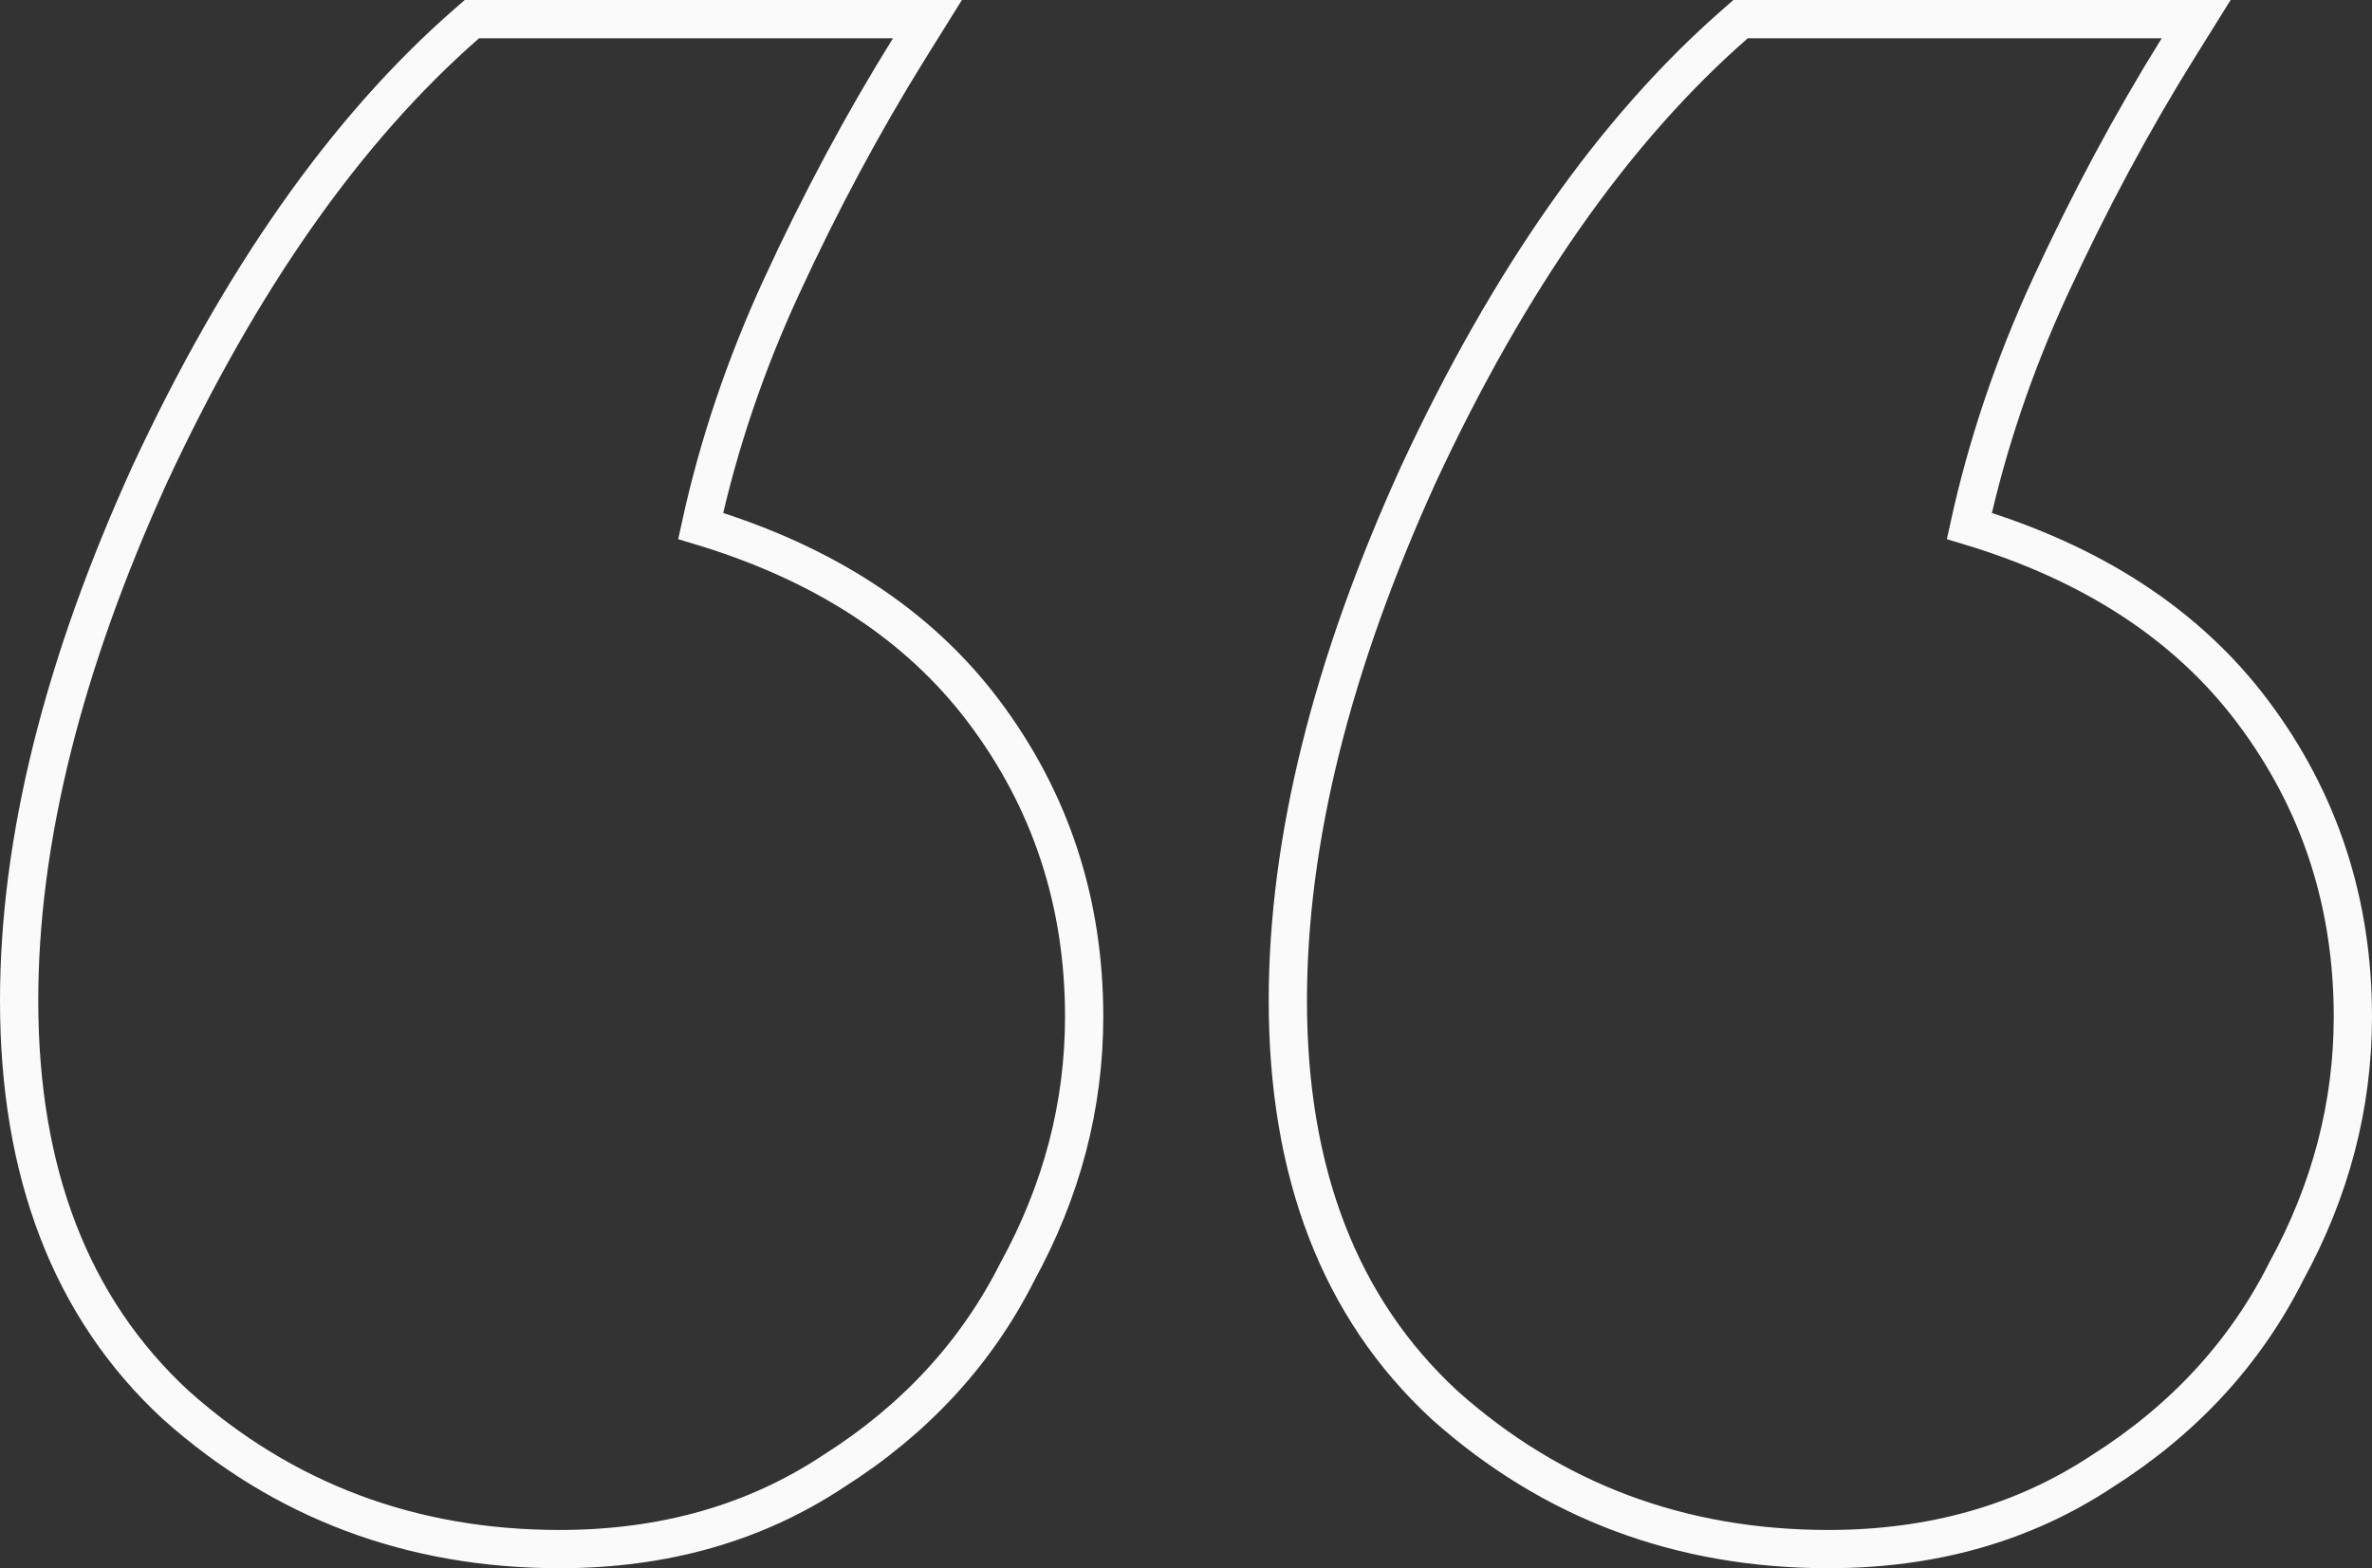 <?xml version="1.0" encoding="UTF-8"?> <svg xmlns="http://www.w3.org/2000/svg" width="62" height="41" viewBox="0 0 62 41" fill="none"><rect x="0" y="0" width="62" height="41" fill="#333333" stroke="none"/> <path d="M56.928 1.264L57.404 0.5H56.504H45.684H45.496L45.355 0.624C42.196 3.385 39.442 7.317 37.081 12.391L37.079 12.395C34.81 17.379 33.662 21.97 33.662 26.161C33.662 30.647 35.009 34.194 37.757 36.733L37.757 36.733L37.763 36.739C40.574 39.246 43.926 40.5 47.792 40.5C50.5 40.5 52.892 39.826 54.949 38.463C57.076 37.115 58.684 35.374 59.757 33.243C60.916 31.125 61.5 28.902 61.5 26.581C61.5 23.587 60.624 20.918 58.87 18.591C57.161 16.324 54.682 14.718 51.475 13.751C51.94 11.629 52.643 9.546 53.585 7.5C54.608 5.281 55.722 3.202 56.928 1.264ZM23.766 1.264L24.242 0.5H23.342H12.522H12.335L12.193 0.624C9.034 3.385 6.281 7.317 3.919 12.391L3.919 12.391L3.917 12.395C1.649 17.379 0.5 21.97 0.5 26.161C0.5 30.647 1.847 34.194 4.595 36.733L4.595 36.733L4.602 36.739C7.413 39.246 10.764 40.5 14.63 40.5C17.338 40.5 19.73 39.826 21.787 38.463C23.915 37.115 25.522 35.374 26.595 33.243C27.755 31.125 28.338 28.902 28.338 26.581C28.338 23.587 27.462 20.918 25.708 18.591C23.999 16.324 21.521 14.718 18.314 13.751C18.778 11.629 19.481 9.546 20.424 7.5C21.446 5.281 22.56 3.202 23.766 1.264Z" stroke="#FAFAFA"></path> </svg> 